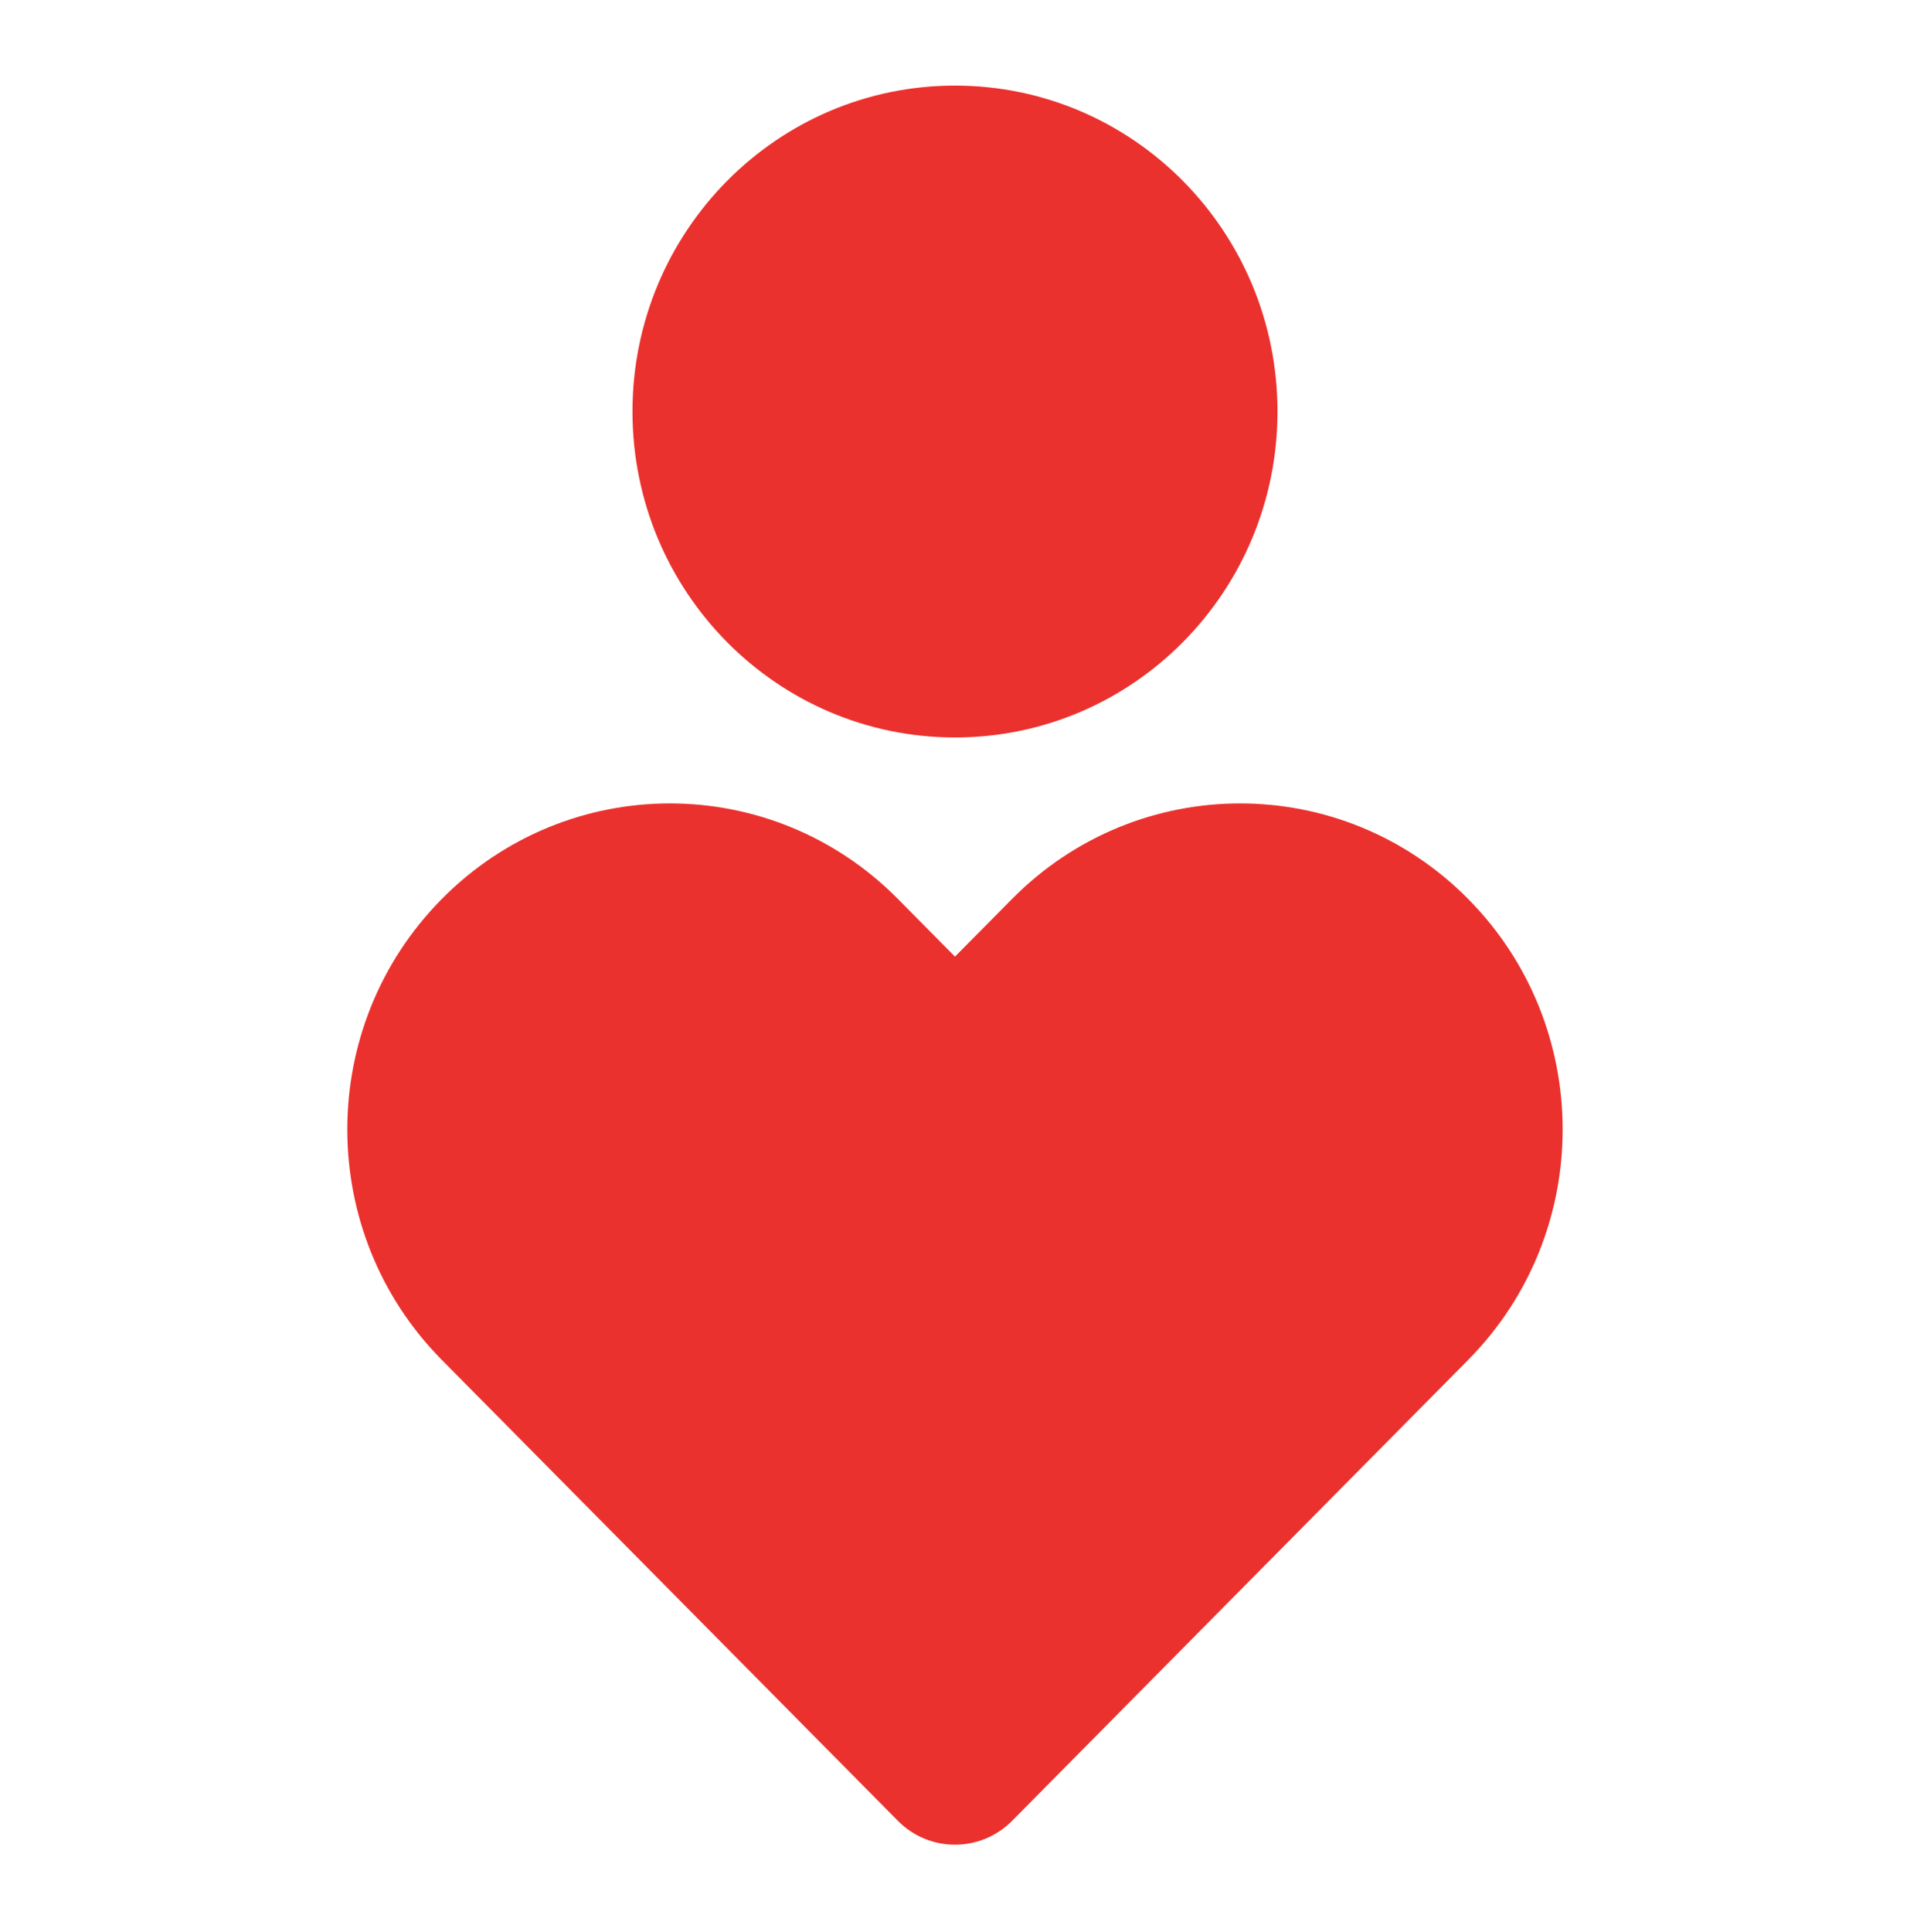 <svg width="90" height="91" viewBox="0 0 90 91" fill="none" xmlns="http://www.w3.org/2000/svg">
<path d="M69.18 42.346C75.118 48.346 75.118 58.06 69.18 64.06L47.688 85.773C46.206 87.27 43.792 87.27 42.311 85.773L20.819 64.06C14.88 58.06 14.88 48.346 20.819 42.346C26.758 36.346 36.373 36.346 42.311 42.346L44.999 45.062L47.688 42.346C53.626 36.346 63.241 36.346 69.18 42.346ZM44.999 4.032C53.393 4.032 60.196 10.905 60.196 19.386C60.196 27.866 53.393 34.739 44.999 34.739C36.606 34.739 29.803 27.866 29.803 19.386C29.803 10.905 36.606 4.032 44.999 4.032Z" fill="#EB312E"/>
</svg>
